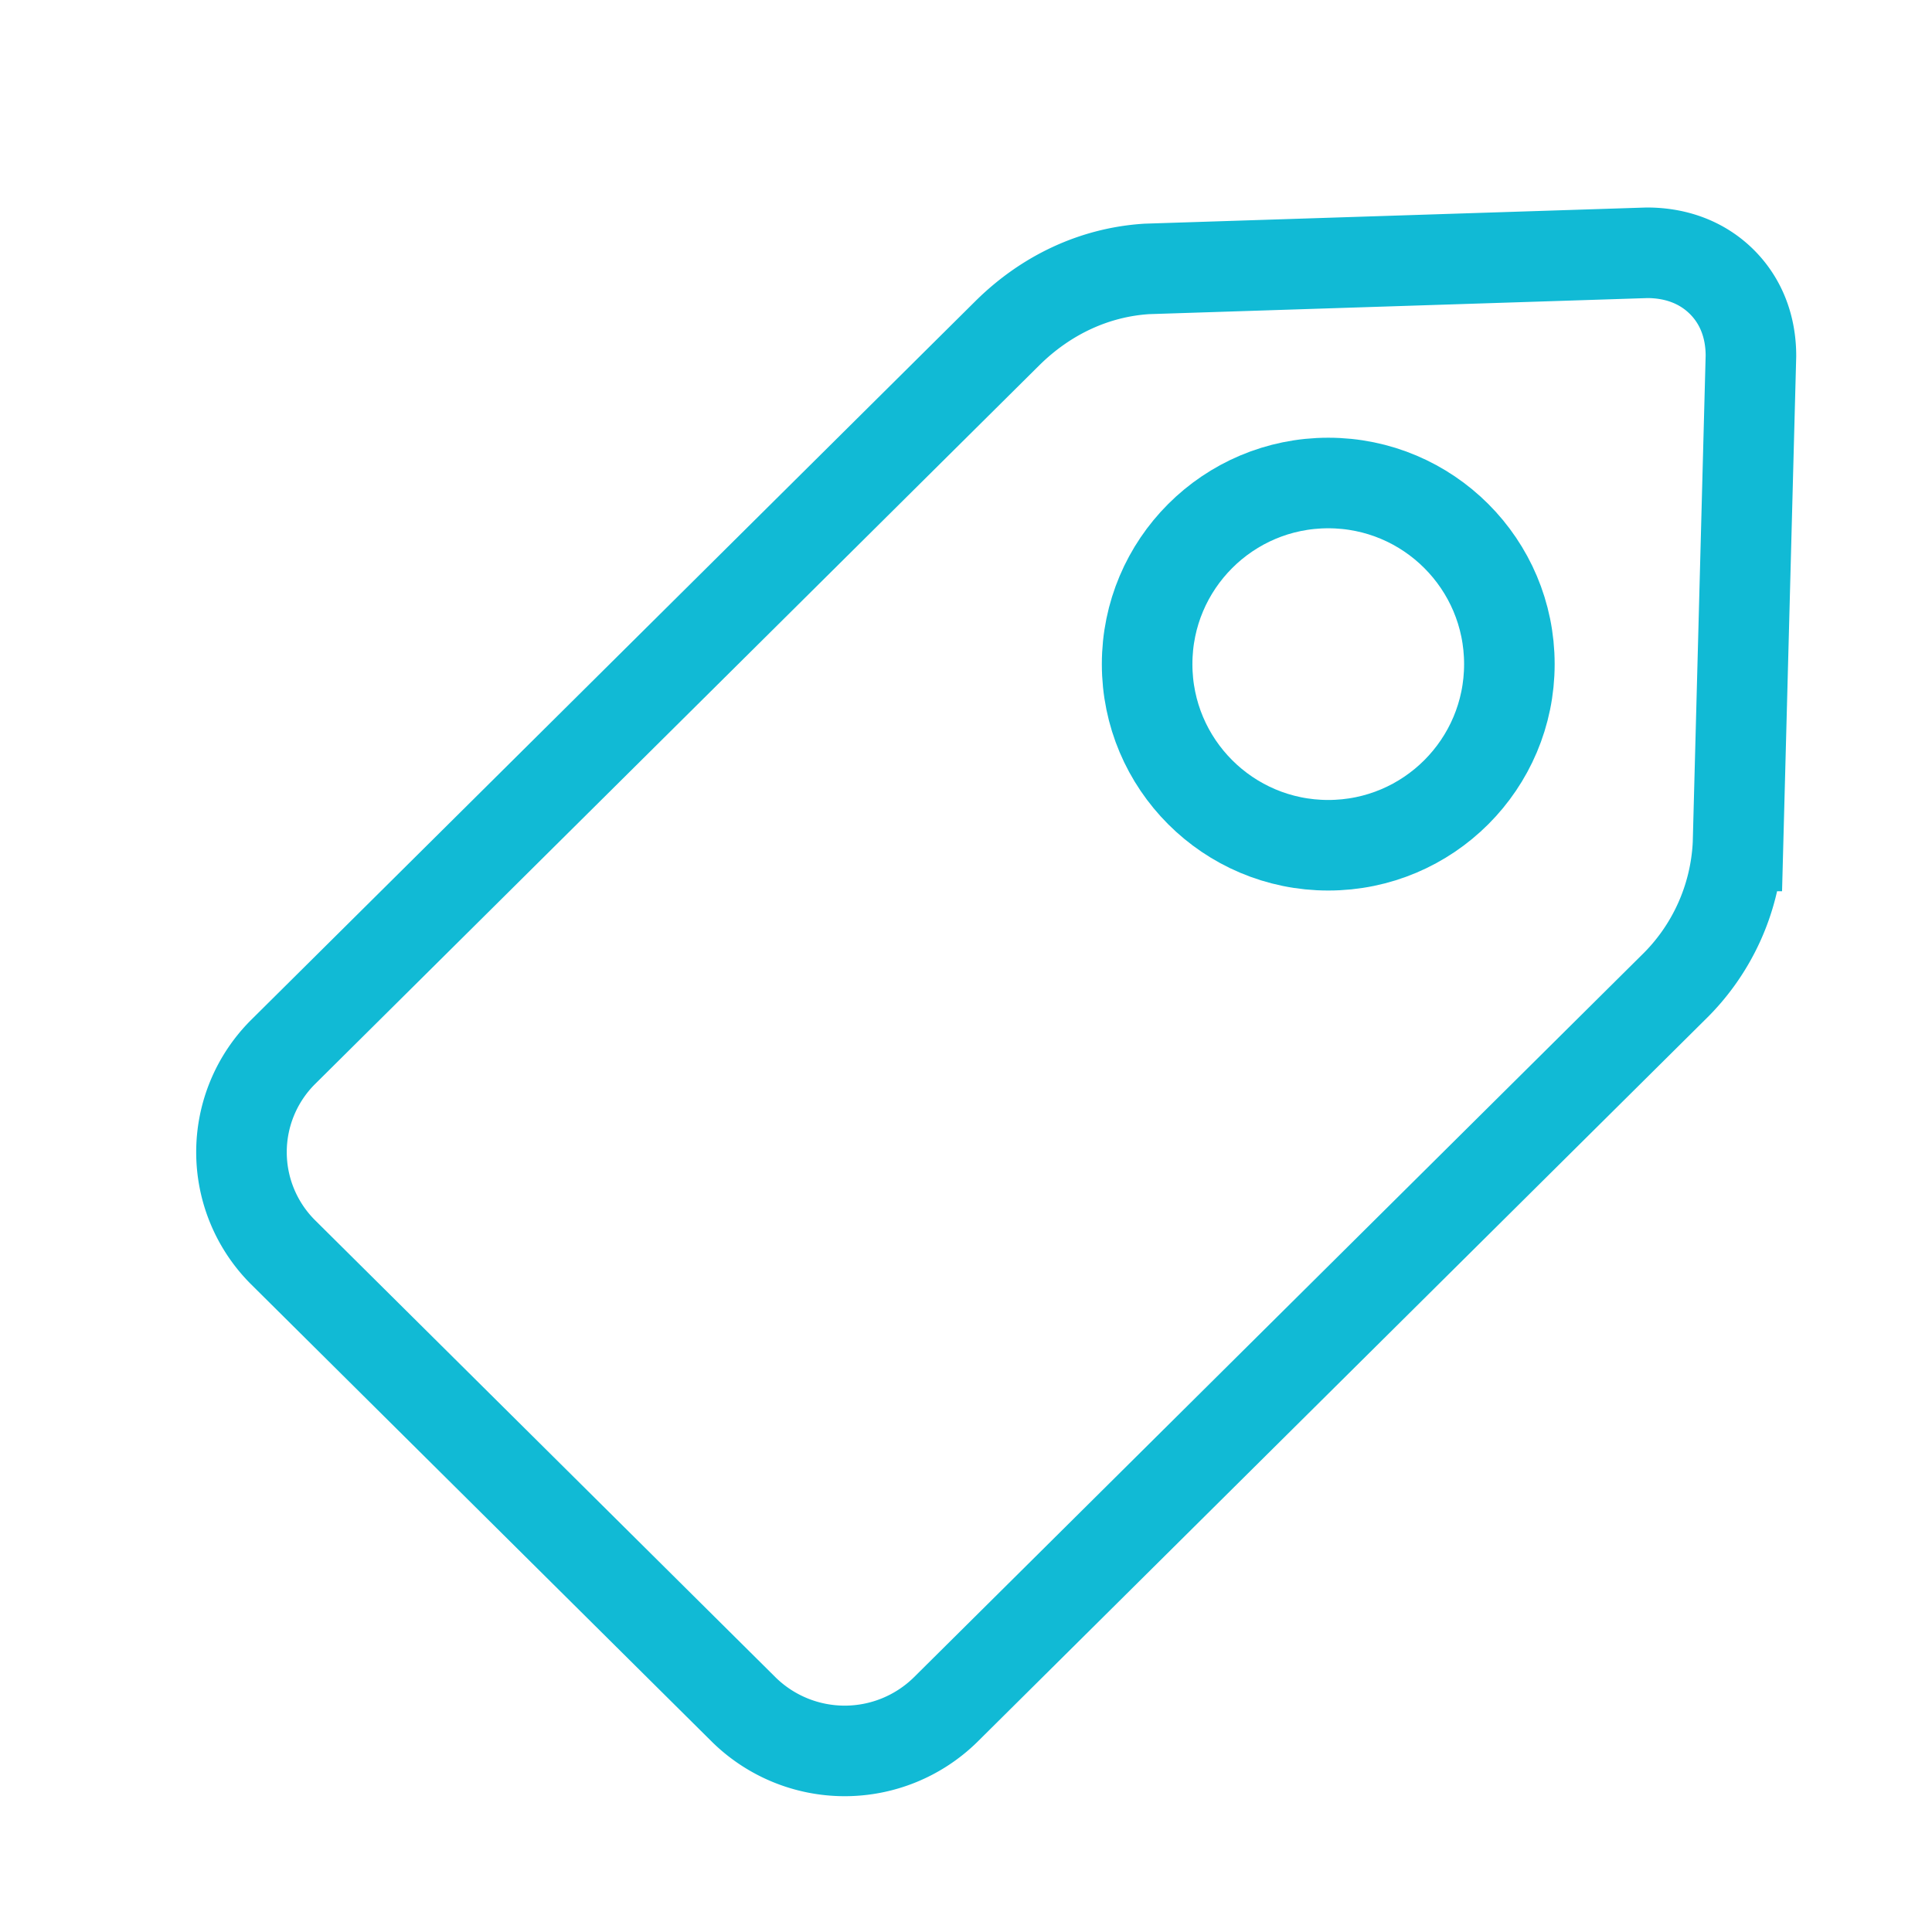 <svg width="32" height="32" viewBox="0 0 32 32" xmlns="http://www.w3.org/2000/svg">
    <g transform="translate(4 4)" stroke="#11BAD5" stroke-width="1.5" fill="none" fill-rule="evenodd">
        <circle cx="18" cy="7" r="3"/>
        <path d="M24.785 10.012a3.552 3.552 0 0 1-1.076 2.35L11.659 24.32a2.384 2.384 0 0 1-3.336 0L.685 16.738a2.341 2.341 0 0 1 0-3.31L12.682 1.522c.645-.64 1.452-1.014 2.313-1.068L23.28.187c.484 0 .914.16 1.237.48.323.321.484.748.484 1.228l-.215 8.117z"/>
    </g>
</svg>
